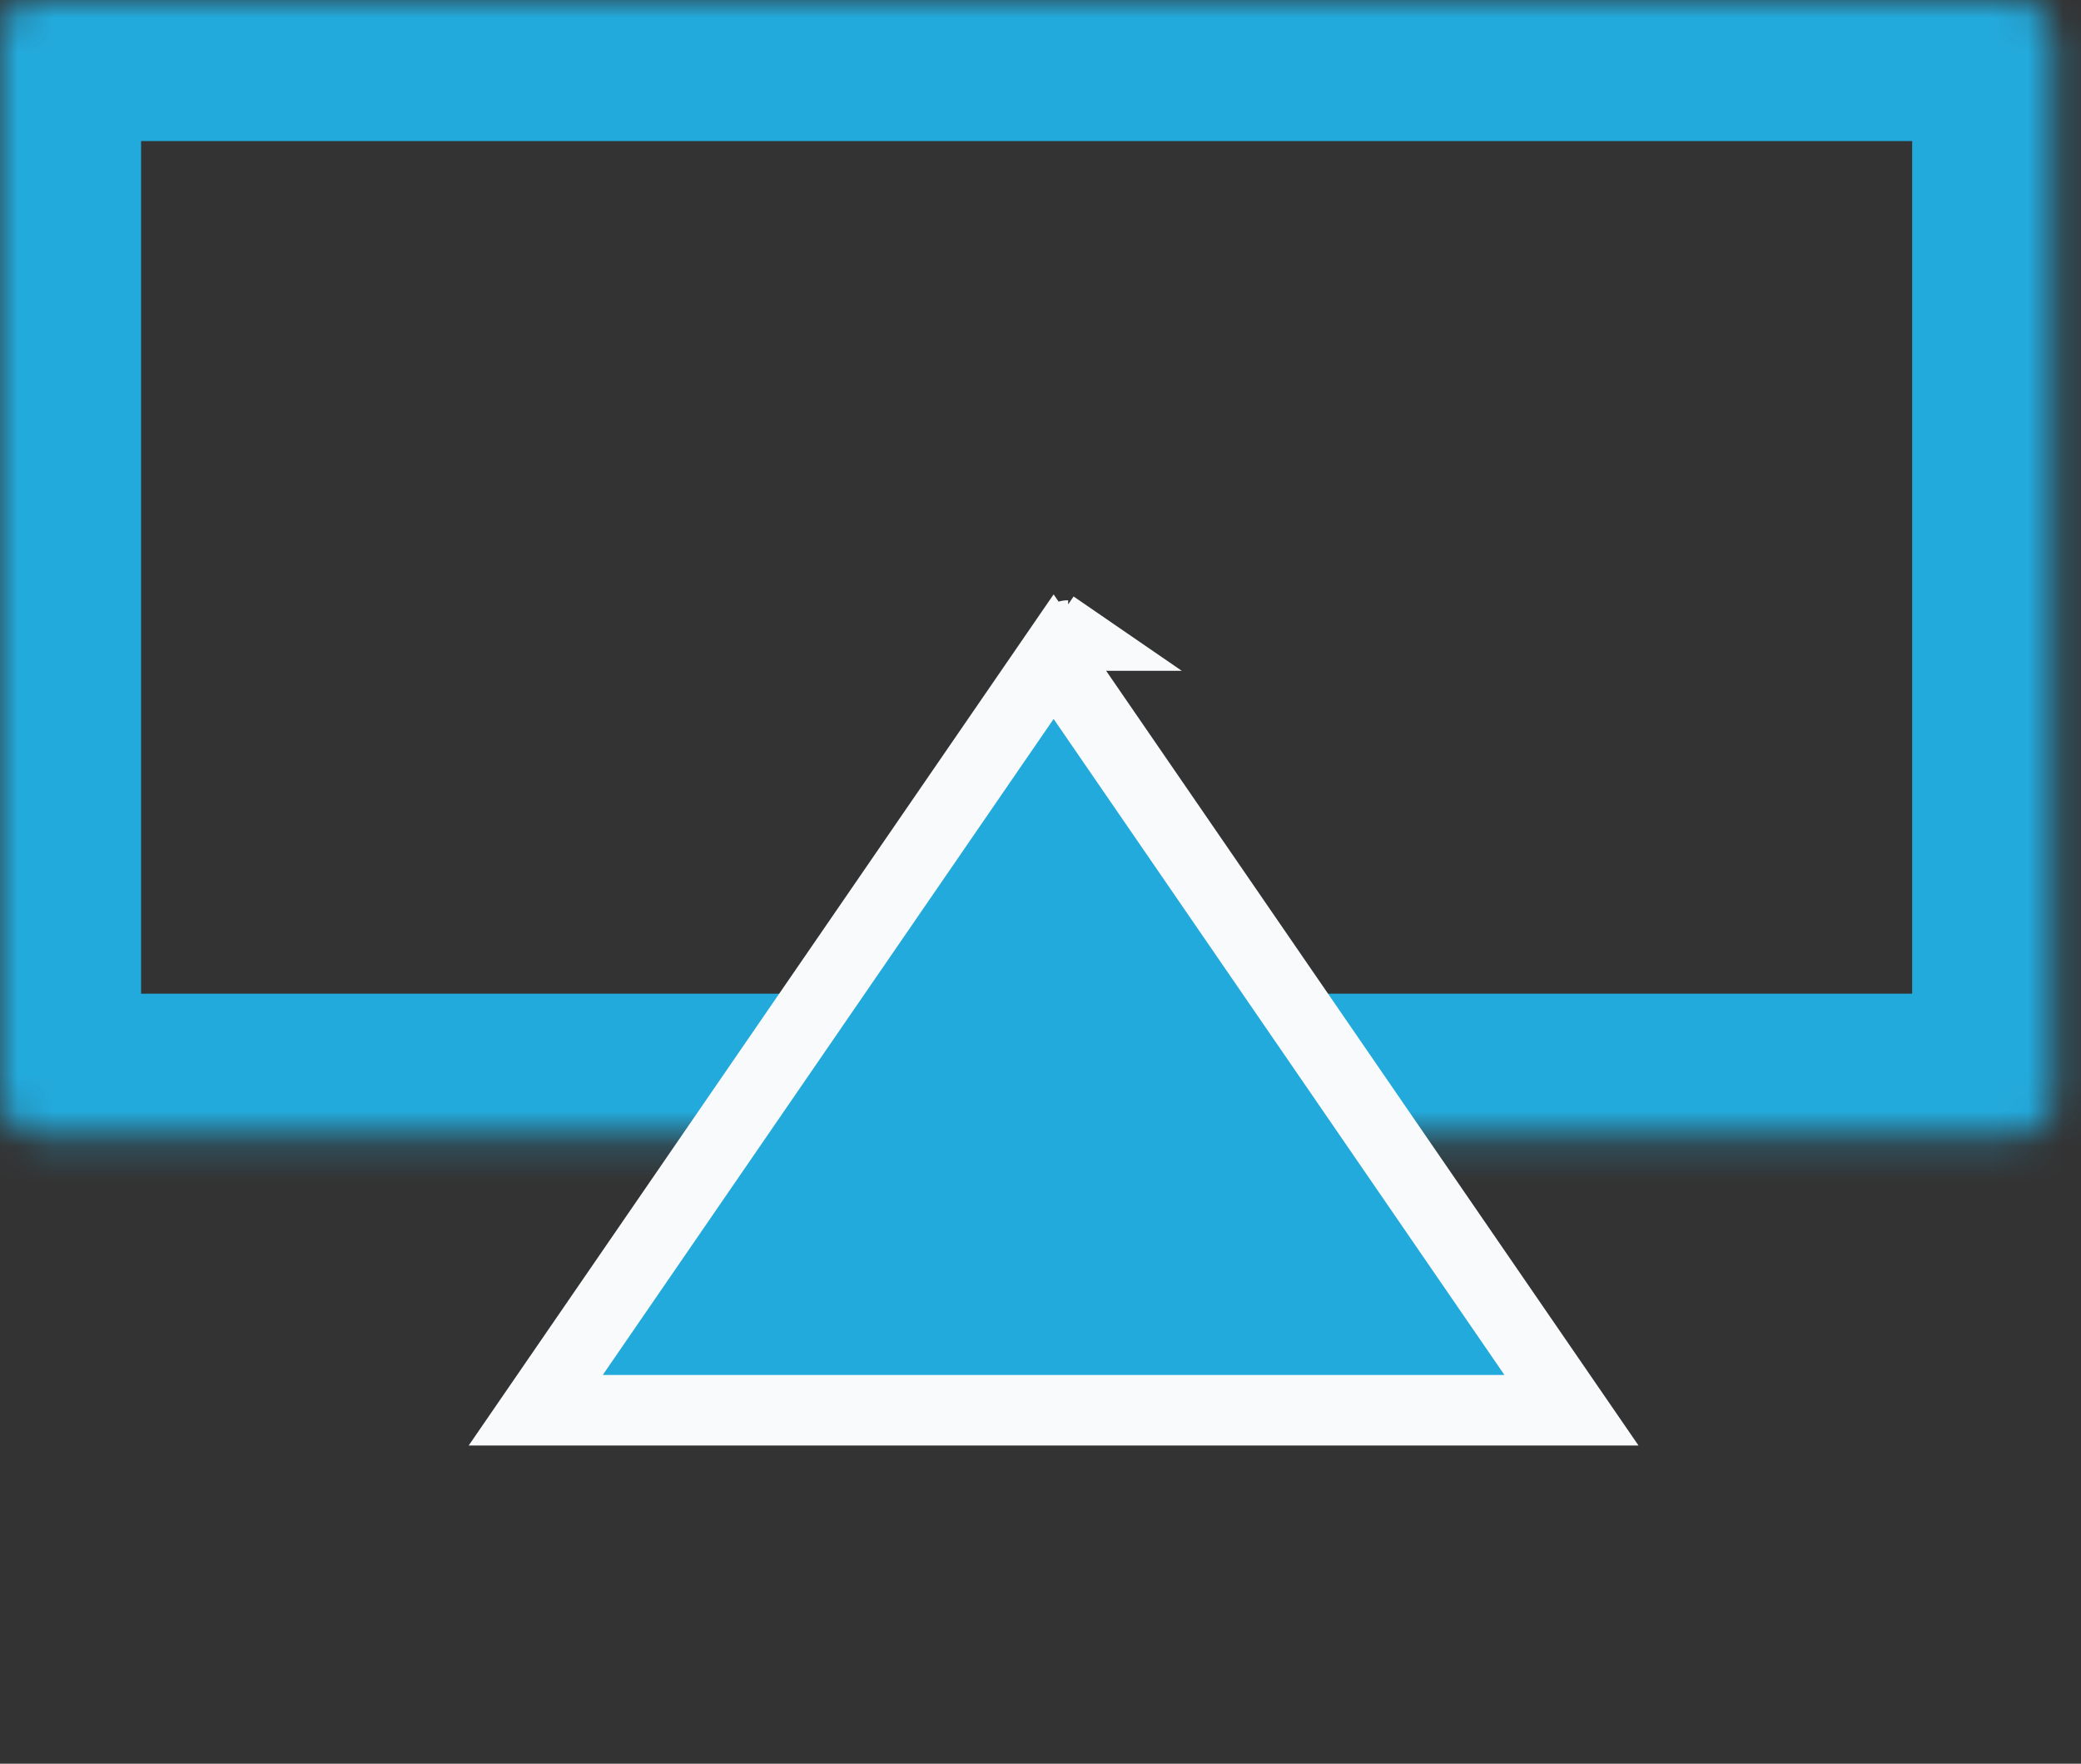 <?xml version="1.0" encoding="UTF-8"?> <svg xmlns="http://www.w3.org/2000/svg" width="59" height="50" viewBox="0 0 59 50" fill="none"><rect x="0" y="0" width="59" height="50" fill="#333333" stroke="none"/><mask id="path-1-inside-1_638_363" fill="white"><rect width="58.213" height="32.17" rx="1"></rect></mask><rect width="58.213" height="32.17" rx="1" stroke="#23AADC" stroke-width="8" mask="url(#path-1-inside-1_638_363)"></rect><path d="M15.189 39.979L29.872 18.616L44.554 39.979H15.189ZM30.284 18.017C30.284 18.017 30.283 18.017 30.283 18.018L30.284 18.017L29.872 17.734L30.284 18.017Z" fill="#23AADC" stroke="#F9FAFB" stroke-width="2"></path></svg> 